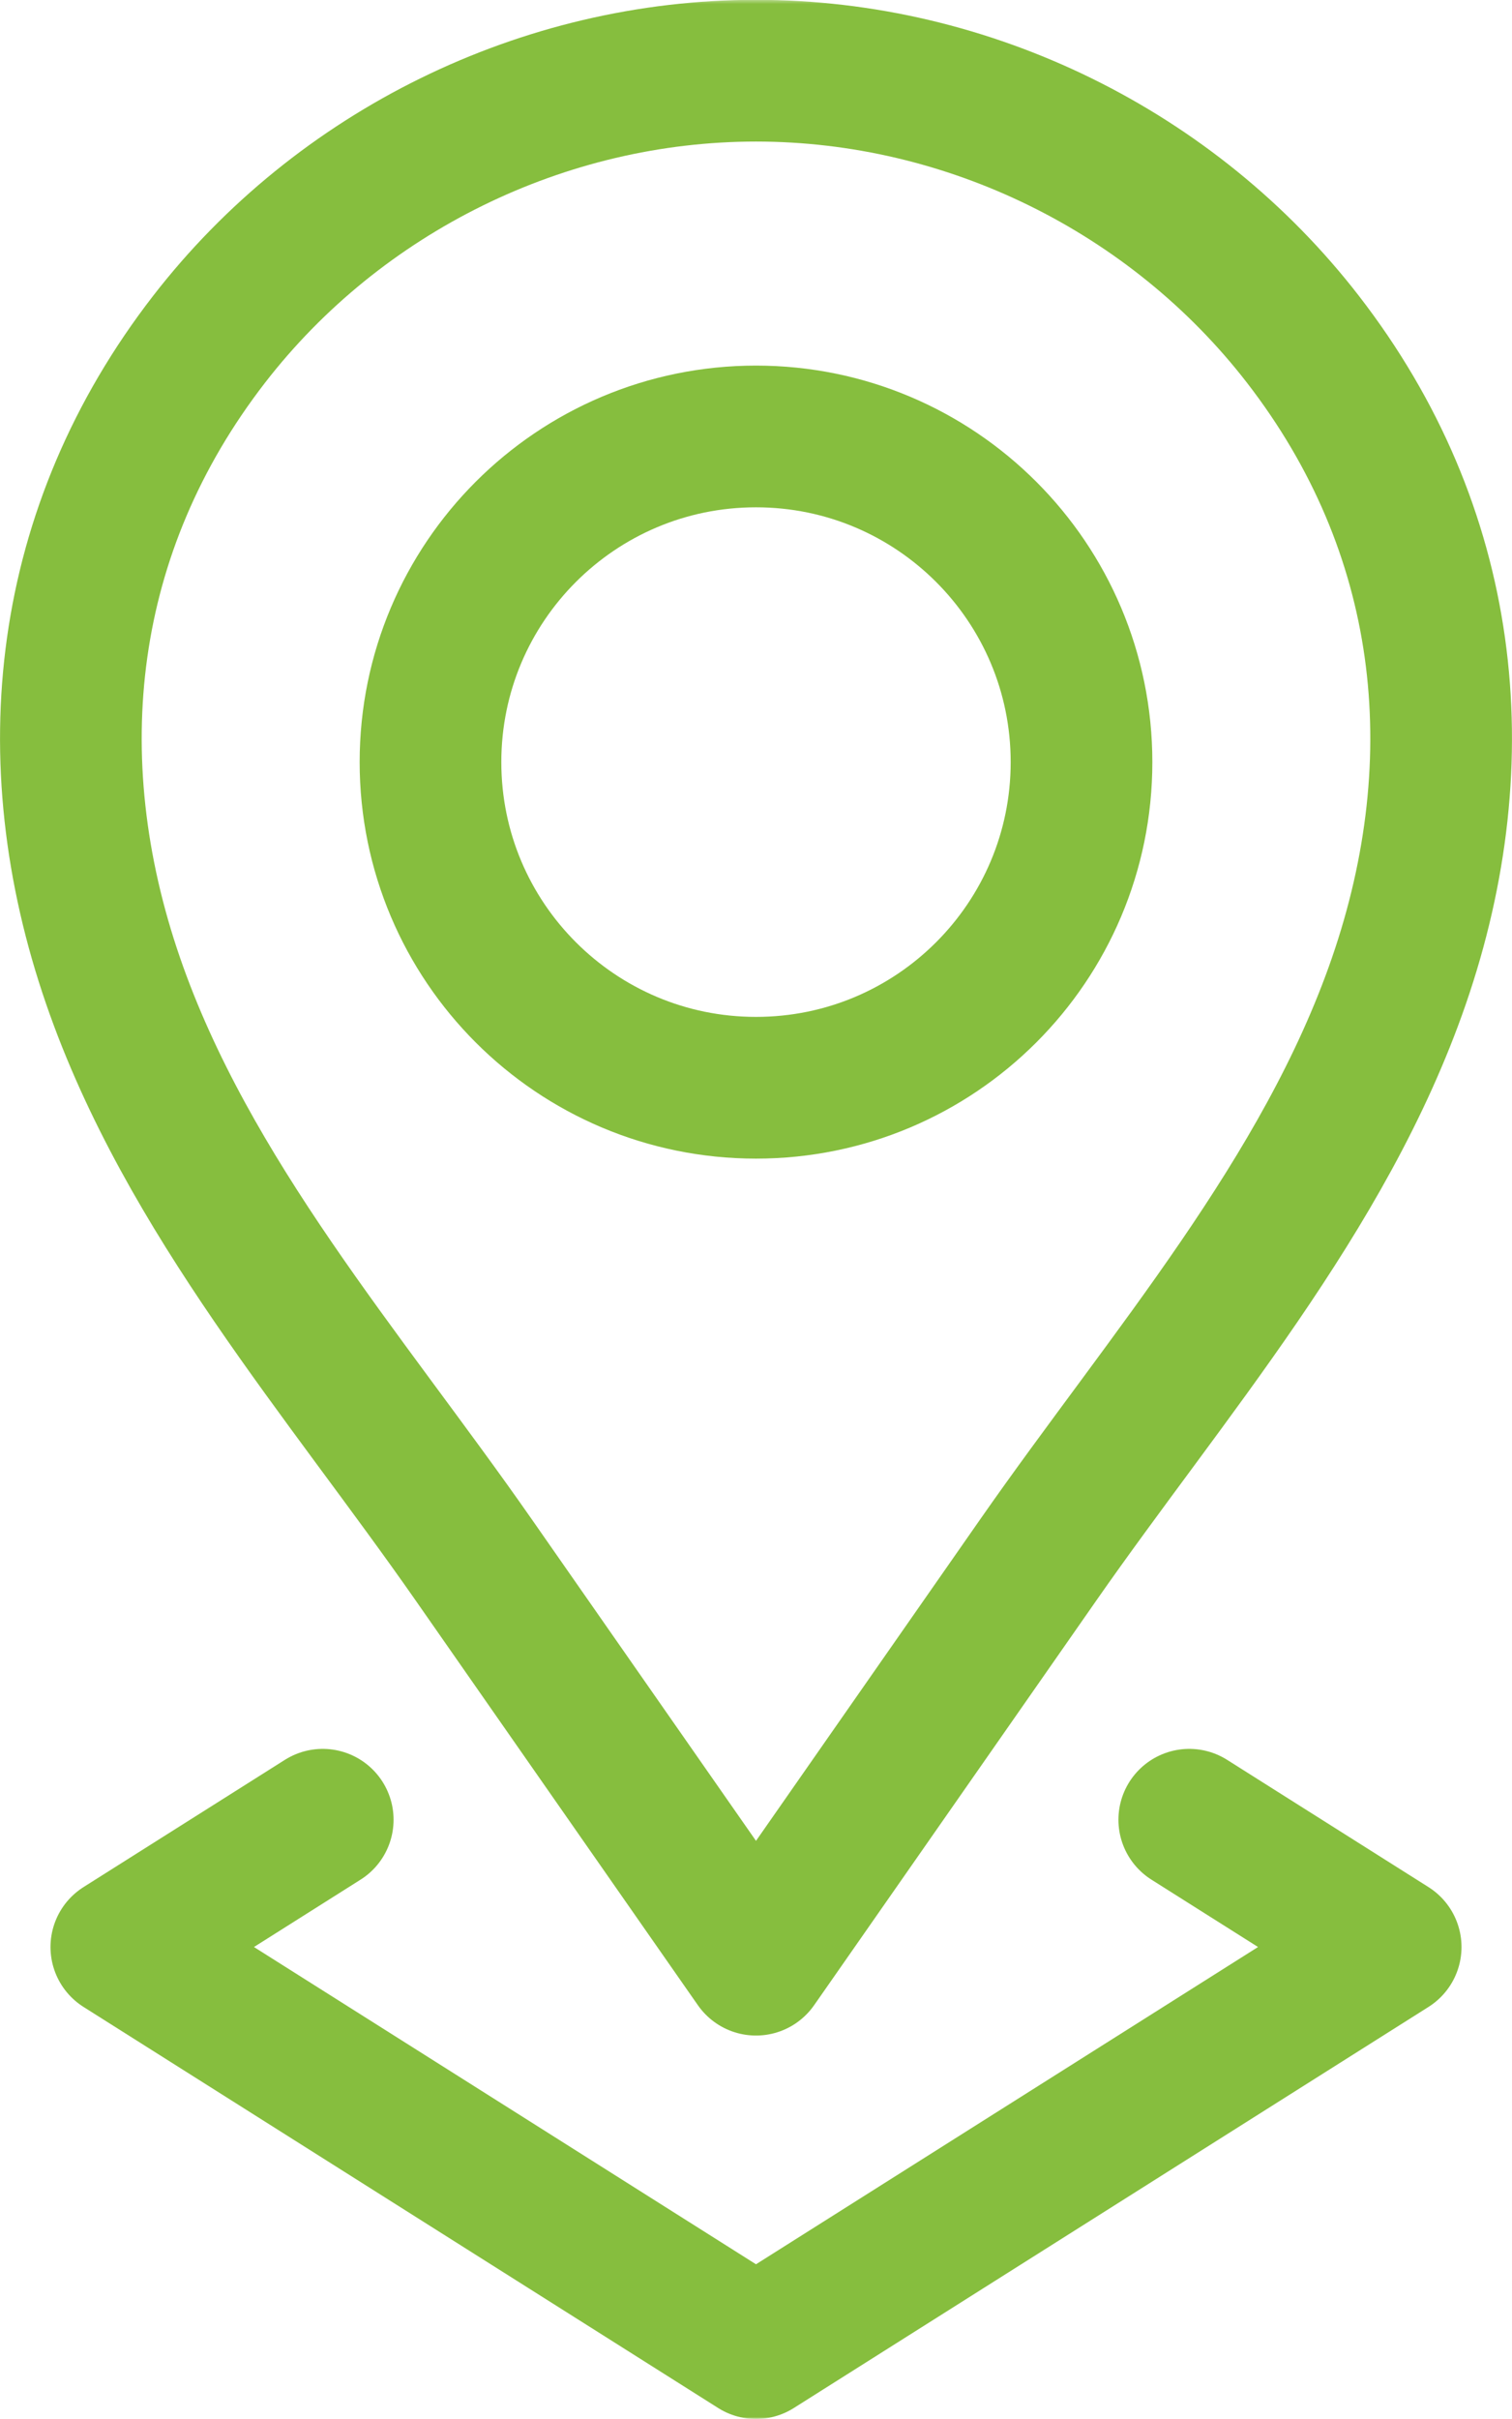 <?xml version="1.0" encoding="UTF-8"?>
<svg xmlns="http://www.w3.org/2000/svg" xmlns:xlink="http://www.w3.org/1999/xlink" width="426.915px" height="682.667px" viewBox="0 0 426.915 682.667" version="1.1">
  <title>location</title>
  <defs>
    <polygon id="path-1" points="0 682.667 682.667 682.667 682.667 0 0 0"></polygon>
  </defs>
  <g id="Page-1" stroke="none" stroke-width="1" fill="none" fill-rule="evenodd">
    <g id="location" transform="translate(-127.876, -0)">
      <g id="g202-Clipped" transform="translate(341.333, 341.333) scale(-1, 1) rotate(-180) translate(-341.333, -341.333) translate(0, 0)">
        <mask id="mask-2" fill="white">
          <use xlink:href="#path-1"></use>
        </mask>
        <g id="path204"></g>
        <g id="g202" mask="url(#mask-2)" stroke-linecap="round" stroke-linejoin="round">
          <g transform="translate(147.884, 19.954)">
            <g id="g208" transform="translate(101.541, 355.71)">
              <path d="M183.817,91.909 C183.817,41.149 142.669,0 91.908,0 C41.148,0 0,41.149 0,91.909 C0,142.669 41.148,183.819 91.908,183.819 C142.669,183.819 183.817,142.669 183.817,91.909 Z" id="path210" stroke="#86BE3E" stroke-width="40"></path>
            </g>
            <g id="g212" transform="translate(0, 108.213)">
              <path d="M347.889,458.72 C311.156,506.187 253.476,534.547 193.449,534.547 C133.423,534.547 75.743,506.187 39.009,458.72 C-2.417,405.173 -9.831,340.653 11.943,277.6 C32.876,216.987 77.329,166.44 113.676,114.347 C139.676,77.08 165.676,39.813 191.676,2.533 C192.263,1.693 192.863,0.84 193.449,0 C194.036,0.84 194.636,1.693 195.223,2.533 C221.223,39.813 247.223,77.08 273.223,114.347 C309.569,166.44 354.023,216.987 374.956,277.6 C396.729,340.653 389.316,405.173 347.889,458.72 Z" id="path214" stroke="#86BE3E" stroke-width="40"></path>
            </g>
            <g id="g216" transform="translate(14.249, -0)">
              <polyline id="path218" stroke="#86BE3E" stroke-width="40" points="56.867 149.12 9.47390291e-15 113.2 179.2 0 358.4 113.2 301.533 149.12"></polyline>
            </g>
          </g>
        </g>
      </g>
    </g>
  </g>
</svg>
